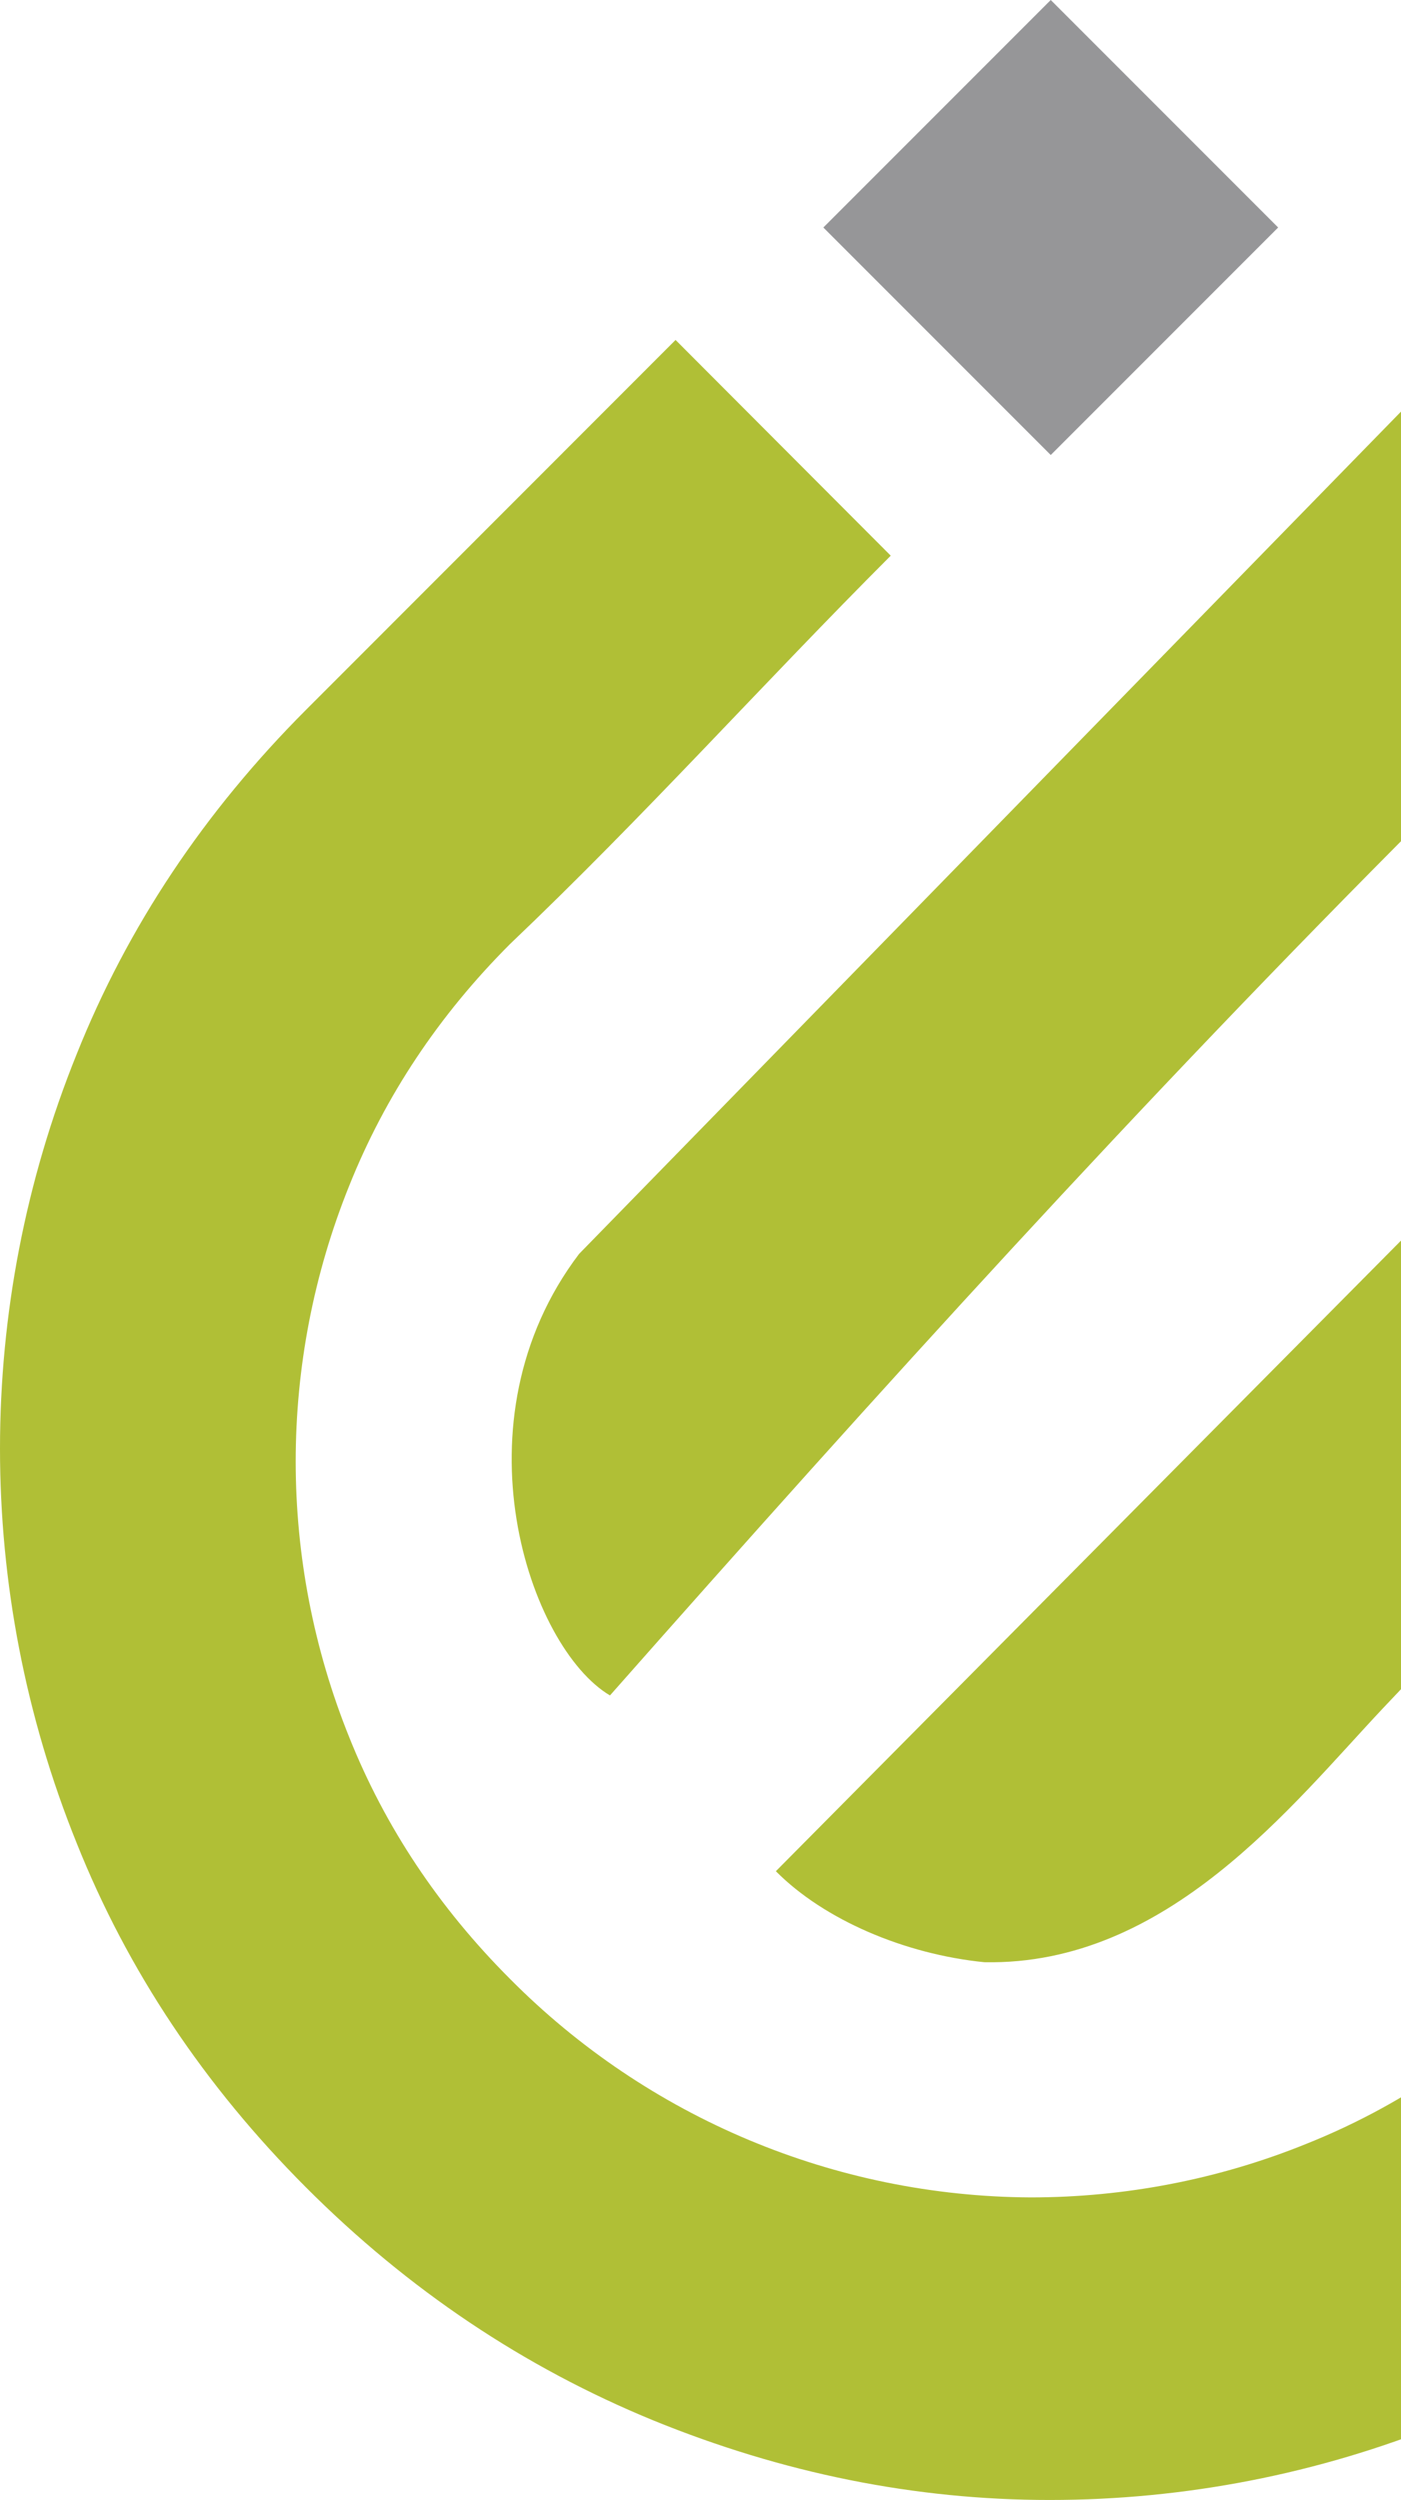 <svg width="536" height="956" viewBox="0 0 536 956" fill="none" xmlns="http://www.w3.org/2000/svg">
<path d="M555.229 137.705L221.547 479.502C172.949 543.531 202.426 630.01 233.365 648.342C336.536 531.576 436.521 421.186 545.137 312.522C545.137 312.522 610.997 379.739 619.097 390.632L296.834 715.559C315.291 734.157 346.097 747.308 376.637 750.363C446.745 751.692 494.149 690.32 529.336 652.992L670.085 504.476C673.67 522.41 675.529 540.609 675.529 558.941C675.264 633.863 645.122 705.464 592.009 758.334C564.656 785.699 533.983 806.156 499.726 819.839C466.264 833.389 430.413 840.296 394.297 840.296C319.407 839.898 247.838 809.876 195.123 756.74C167.77 729.375 147.322 698.556 133.645 664.416C106.292 596.667 106.292 521.081 133.645 453.333C147.322 419.193 167.77 388.374 195.123 361.009C246.908 311.725 291.523 261.777 340.785 212.494L258.46 130L117.18 271.342C78.142 310.397 48.797 354.367 29.279 403.252C-9.759 499.96 -9.759 607.959 29.279 704.666C48.797 753.552 78.142 797.522 117.18 836.577C156.218 875.632 200.435 905.255 249.962 925.58C299.49 945.771 350.08 956 401.6 956C453.252 956 504.373 946.037 552.174 926.642C601.038 907.115 644.857 877.757 683.894 838.702C722.932 799.647 752.543 755.279 772.726 705.729C792.909 656.18 803 605.568 803 553.893C803 502.218 792.909 451.606 772.726 402.057C752.543 352.507 722.932 308.139 683.894 269.084C640.342 224.582 599.843 182.472 554.83 137.439L555.229 137.705Z" fill="#B0BF36"/>
<path fill-rule="evenodd" clip-rule="evenodd" d="M402 0L489 87L402 174L315 87L402 0Z" fill="#969698"/>
</svg>

